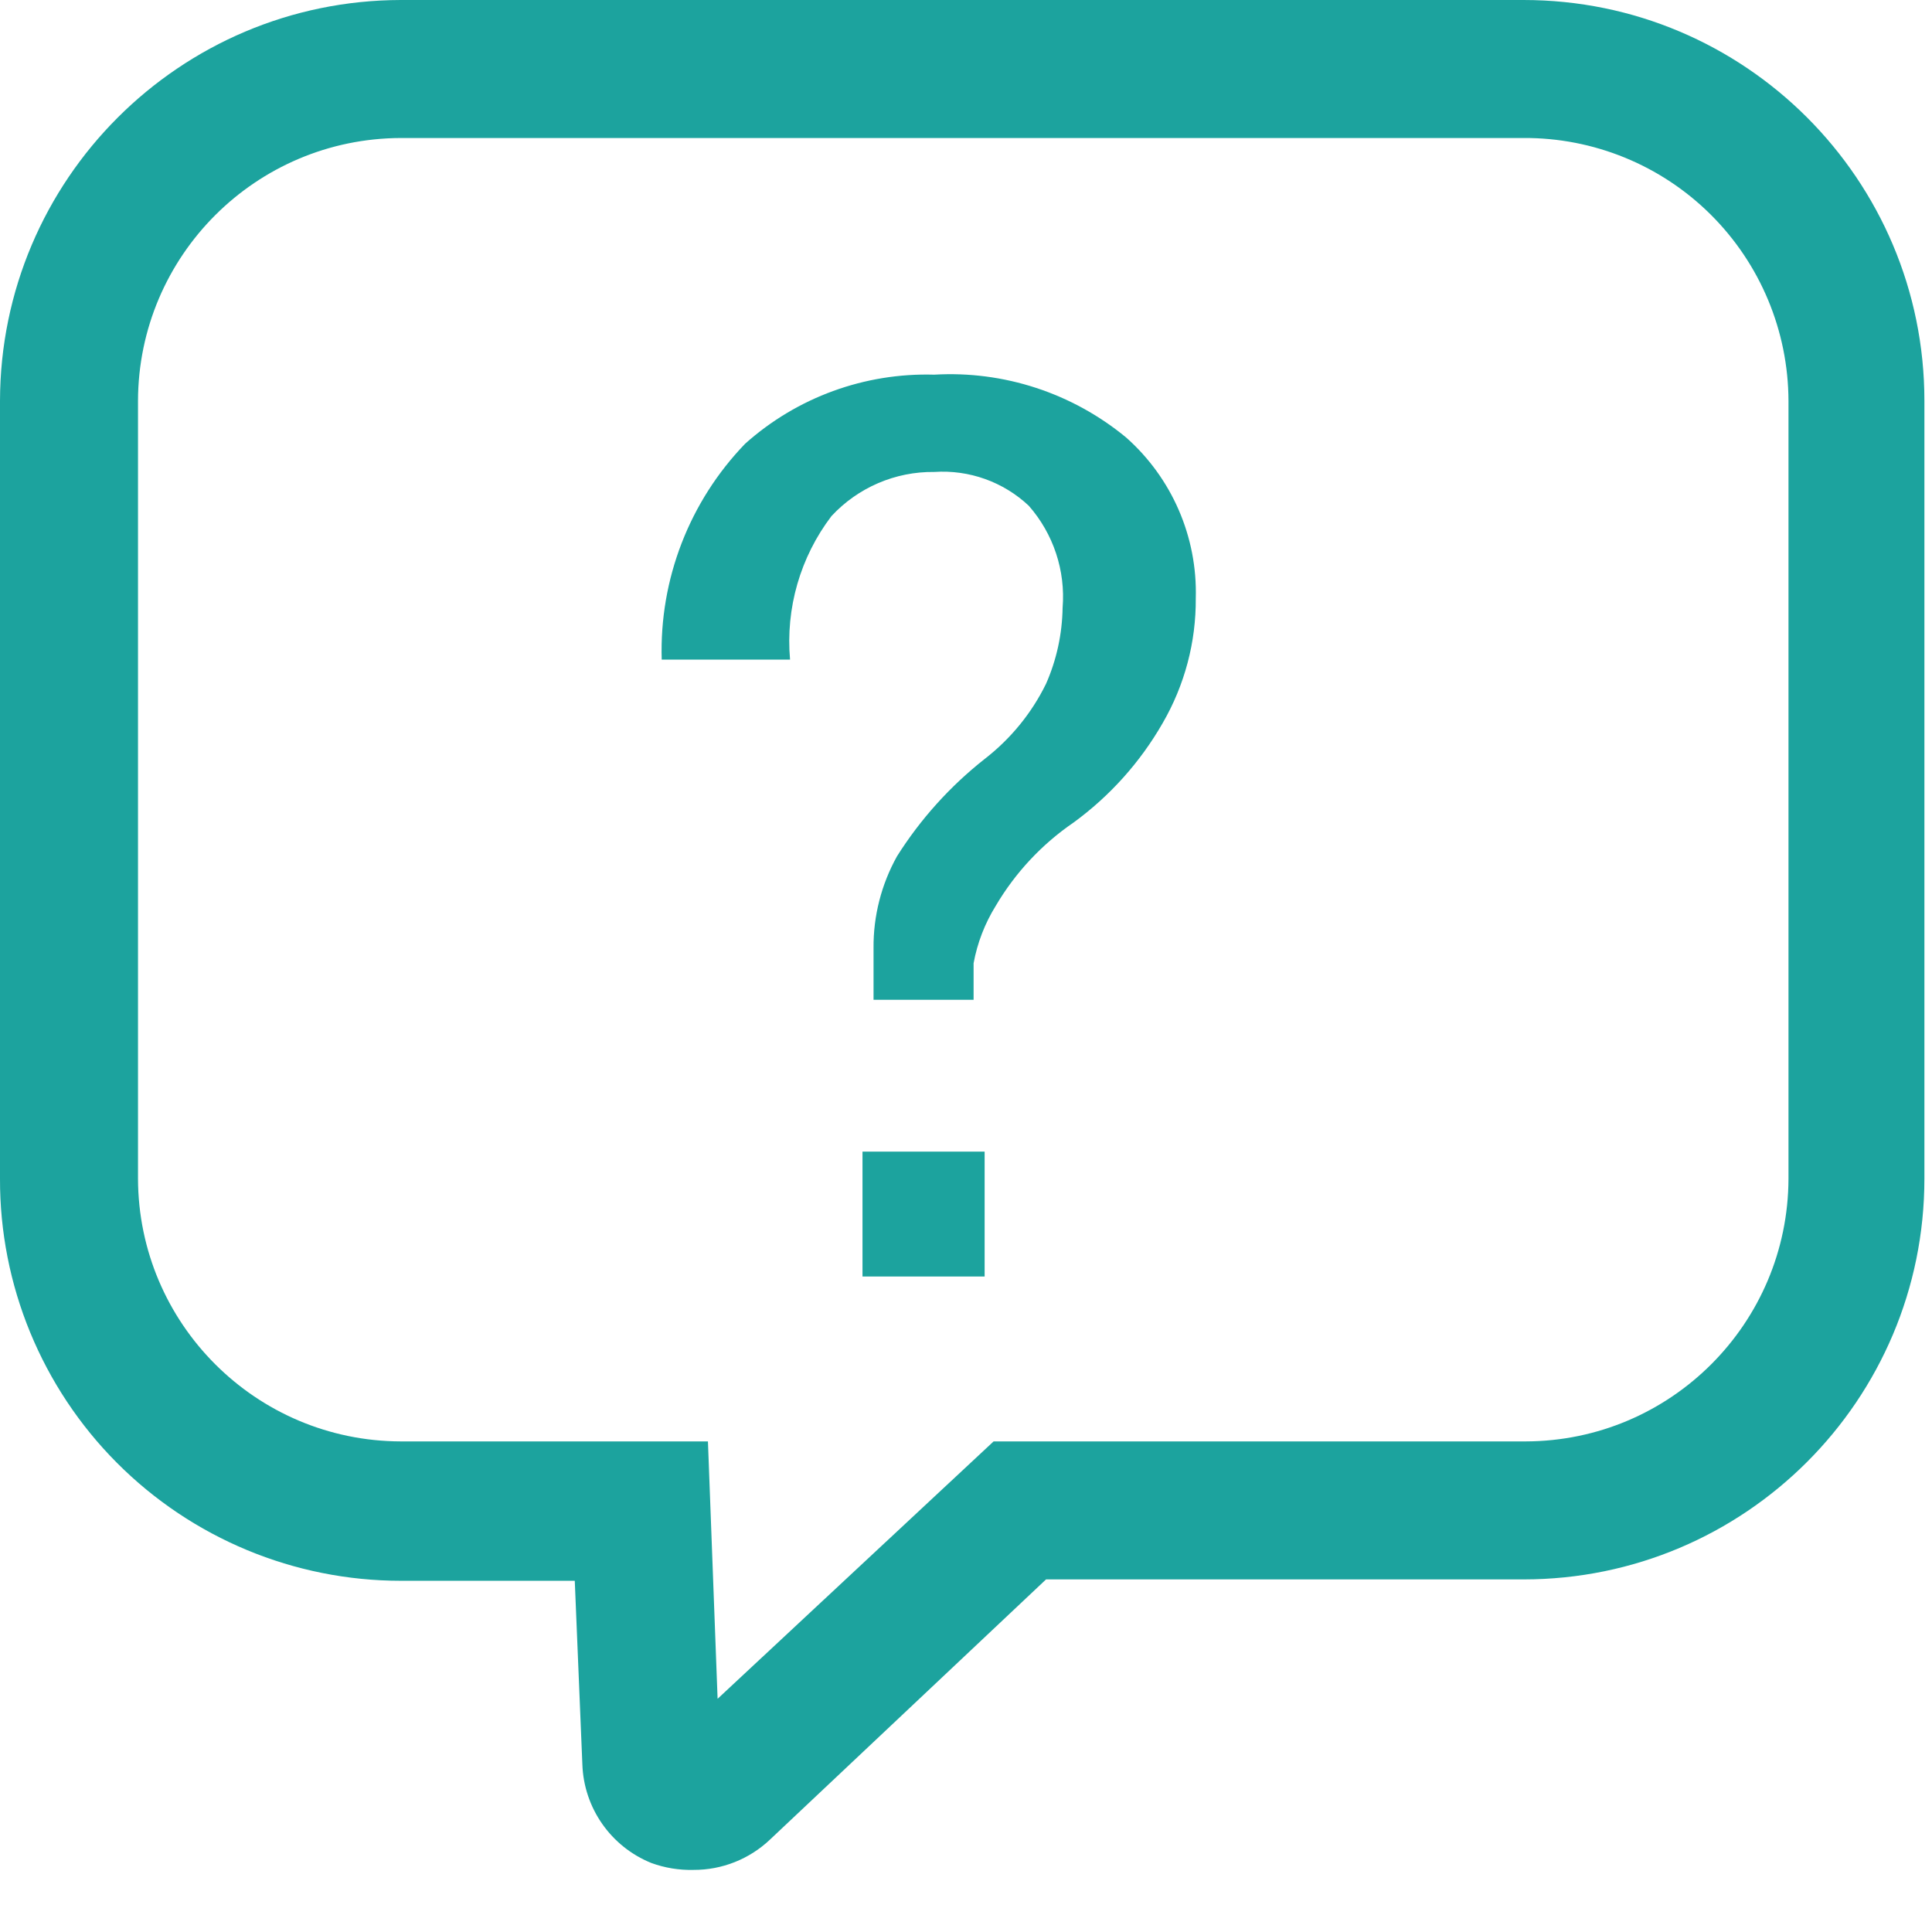 <svg height="28" viewBox="0 0 28 28" width="28" xmlns="http://www.w3.org/2000/svg"><g fill="#1ca39e"><path d="m10.05 27.1c-.208.005-.415-.029-.61-.1-.587-.237-.979-.798-1-1.43l-.11-2.66h-2.52c-1.544 0-3.025-.615-4.115-1.709-1.09-1.094-1.7-2.577-1.695-4.121v-11.27c.006-3.206 2.604-5.804 5.81-5.81h16.27c3.209 0 5.81 2.601 5.81 5.81v11.27c0 3.209-2.601 5.81-5.81 5.81h-6.92l-4 3.77c-.299.284-.697.442-1.11.44zm-4.24-25.1c-2.102.006-3.805 1.708-3.81 3.81v11.27c.005 2.102 1.708 3.805 3.81 3.81h4.45l.14 3.73 4-3.73h7.71c2.102-.005 3.805-1.708 3.81-3.81v-11.27c-.003-1.015-.409-1.987-1.129-2.702-.72-.715-1.696-1.114-2.711-1.108z"/><path d="m17.33 8.67c.005.635-.161 1.26-.48 1.81-.324.565-.764 1.056-1.29 1.44-.461.315-.847.729-1.13 1.21-.157.254-.266.536-.32.83v.53h-1.45v-.75c-.004-.465.114-.924.34-1.33.34-.539.77-1.016 1.27-1.41.376-.291.681-.663.89-1.09.153-.347.234-.721.24-1.1.044-.539-.133-1.073-.49-1.48-.369-.347-.865-.524-1.37-.49-.565-.007-1.106.226-1.49.64-.452.594-.666 1.336-.6 2.08h-1.86c-.035-1.164.401-2.292 1.21-3.13.752-.672 1.732-1.029 2.74-1 1.008-.059 2.001.267 2.78.91.665.589 1.035 1.442 1.01 2.33zm-3.06 9.83h-1.77v-1.81h1.77z"/></g></svg>